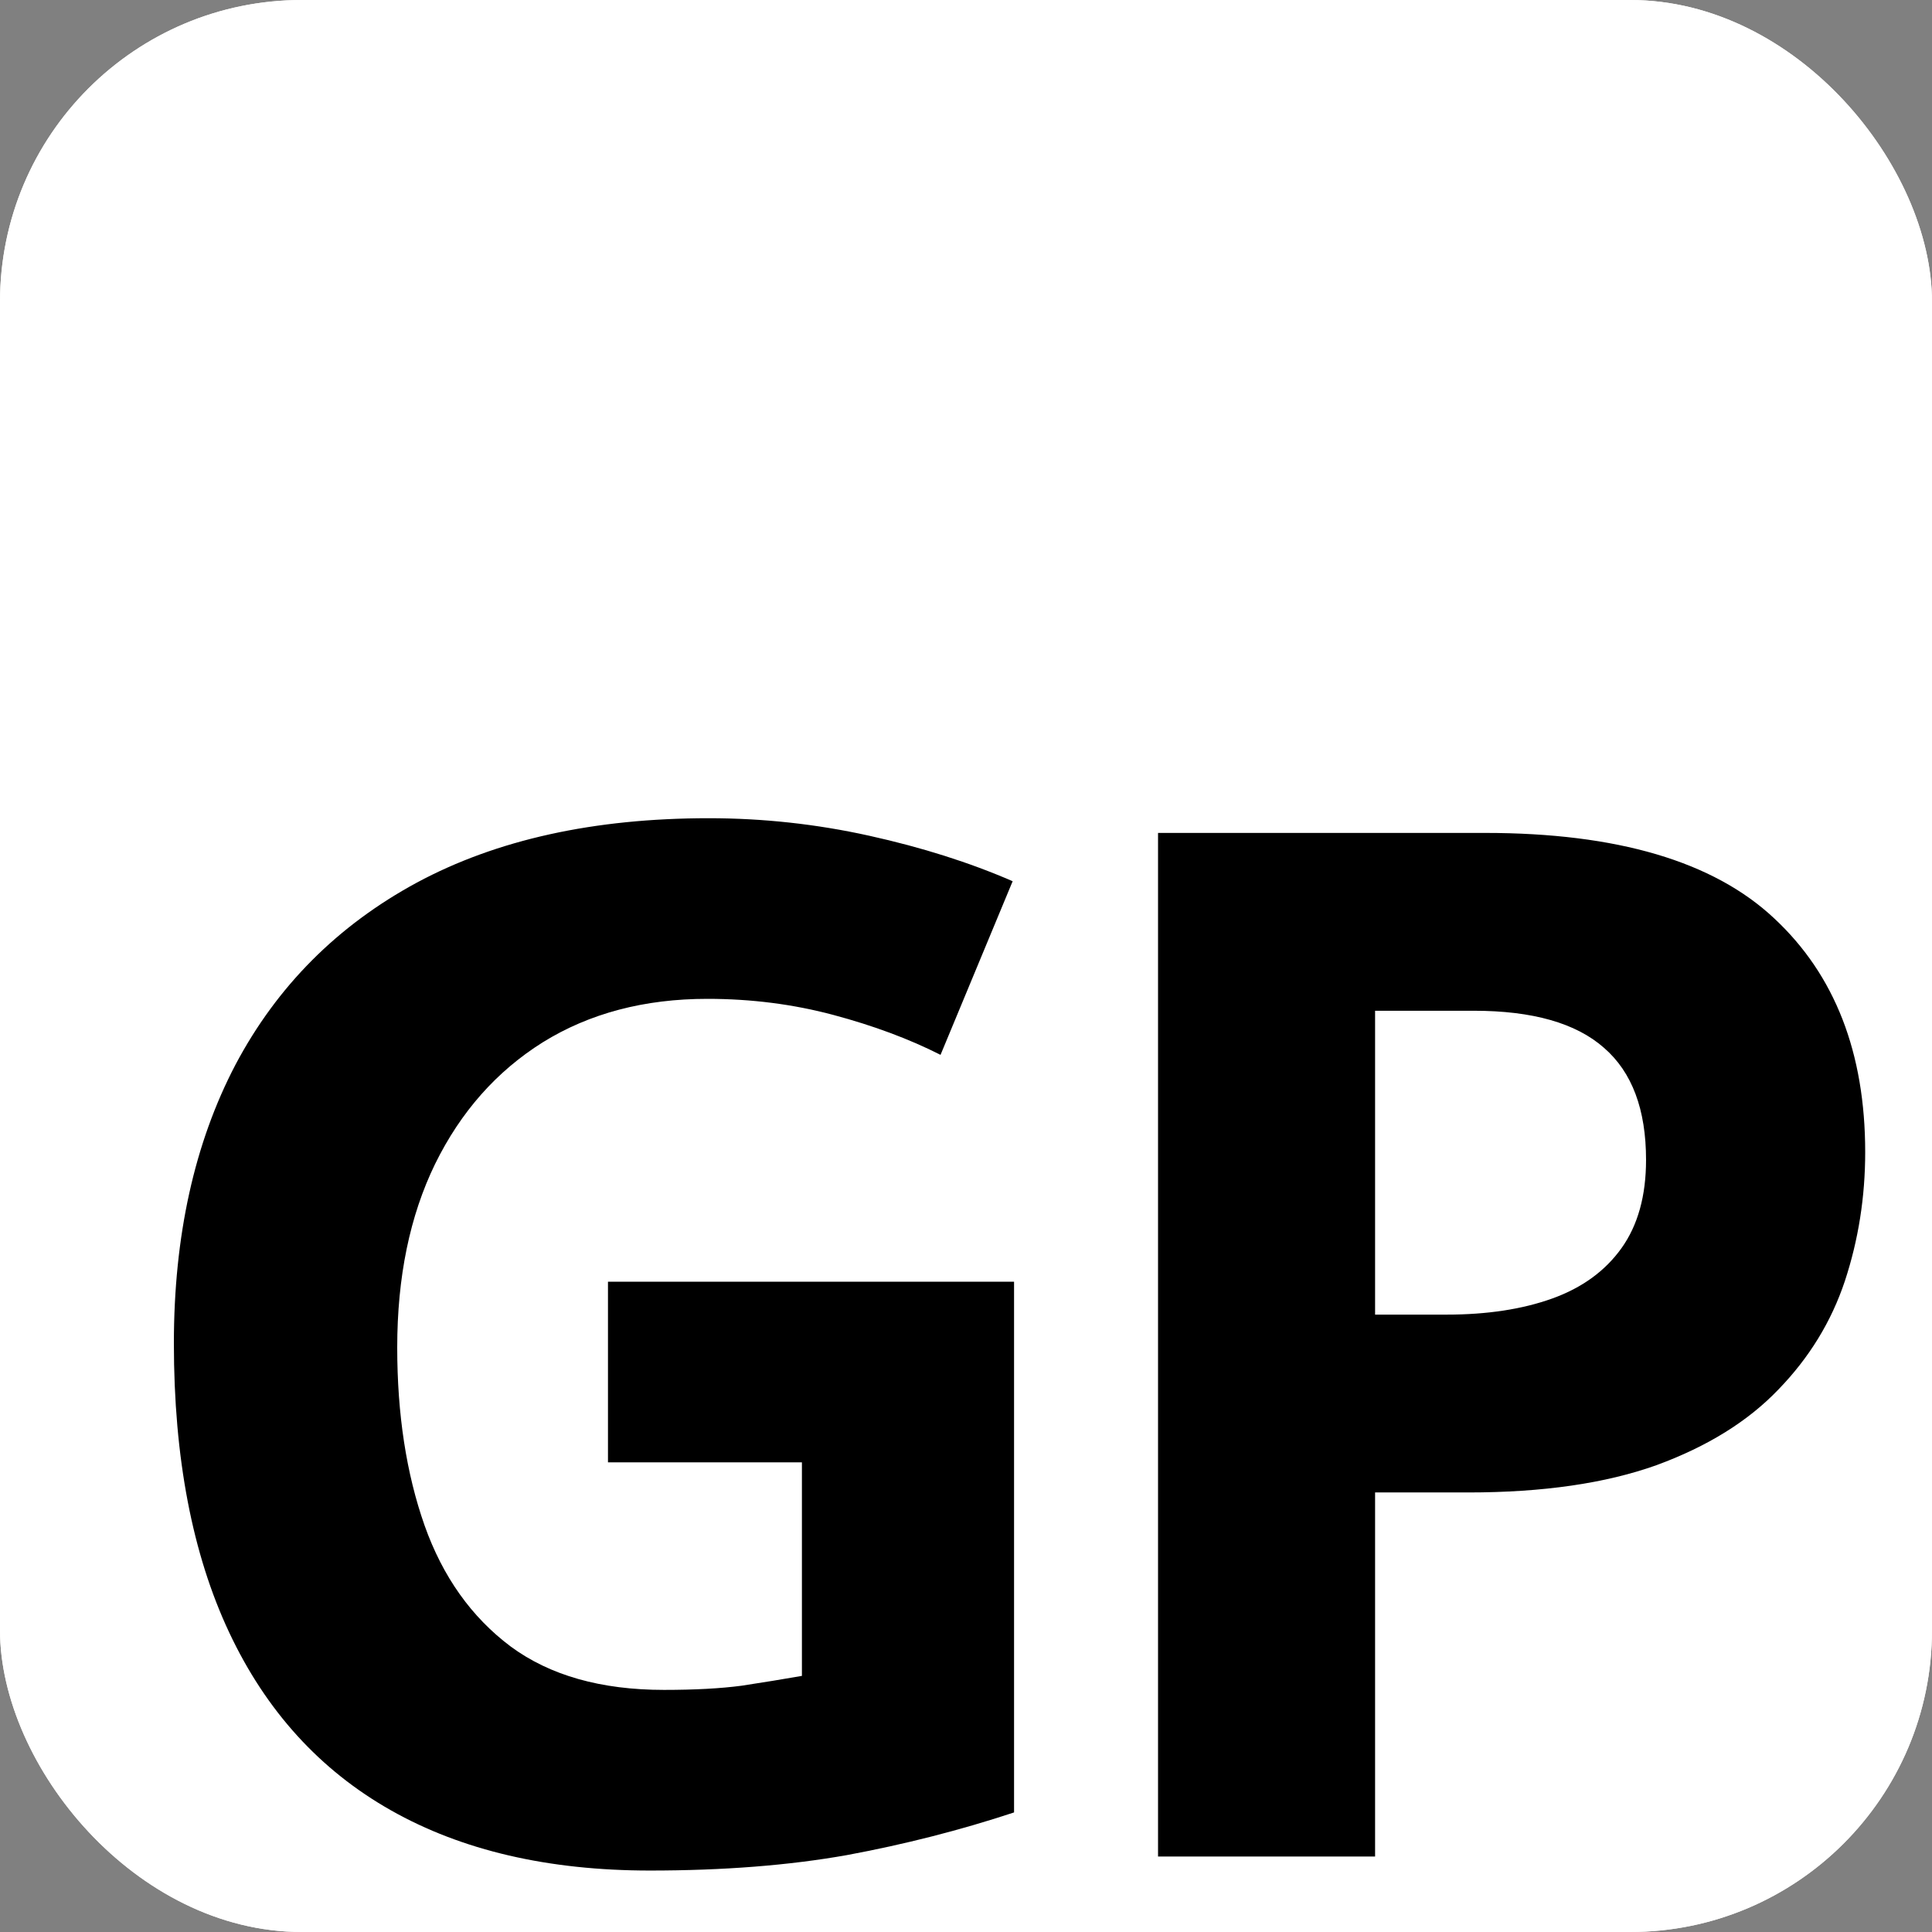 <svg width="128" height="128" viewBox="0 0 128 128" fill="none" xmlns="http://www.w3.org/2000/svg">
<rect x="0" y="0" width="128" height="128" fill="#808080" stroke="none"/>
<g clip-path="url(#clip0_75_3)">
<rect width="128" height="128" rx="20" fill="#F9F7F5"/>
<path d="M122 0H6C2.686 0 0 2.686 0 6V122C0 125.314 2.686 128 6 128H122C125.314 128 128 125.314 128 122V6C128 2.686 125.314 0 122 0Z" fill="white"/>
<path d="M40.28 84.916H67.184V120.078C63.628 121.253 59.932 122.196 56.098 122.907C52.263 123.588 47.918 123.928 43.063 123.928C36.322 123.928 30.6 122.598 25.9 119.938C21.199 117.279 17.628 113.352 15.185 108.156C12.742 102.961 11.52 96.575 11.52 88.999C11.52 81.886 12.881 75.732 15.602 70.537C18.354 65.341 22.359 61.321 27.616 58.476C32.904 55.631 39.352 54.209 46.959 54.209C50.547 54.209 54.088 54.595 57.582 55.368C61.077 56.141 64.246 57.146 67.091 58.383L62.313 69.887C60.242 68.836 57.876 67.954 55.216 67.243C52.557 66.532 49.774 66.176 46.867 66.176C42.692 66.176 39.058 67.135 35.966 69.052C32.904 70.97 30.523 73.66 28.822 77.124C27.152 80.556 26.317 84.607 26.317 89.277C26.317 93.699 26.92 97.626 28.127 101.059C29.332 104.461 31.234 107.136 33.832 109.084C36.43 111.001 39.816 111.96 43.991 111.96C46.032 111.96 47.748 111.867 49.14 111.682C50.562 111.465 51.892 111.249 53.129 111.032V96.884H40.28V84.916ZM98.386 55.183C107.137 55.183 113.523 57.069 117.543 60.842C121.564 64.584 123.574 69.748 123.574 76.335C123.574 79.304 123.125 82.149 122.228 84.87C121.332 87.561 119.863 89.957 117.822 92.06C115.812 94.163 113.121 95.833 109.75 97.07C106.38 98.276 102.22 98.879 97.272 98.879H91.103V123H76.723V55.183H98.386ZM97.644 66.965H91.103V87.097H95.834C98.525 87.097 100.86 86.741 102.839 86.03C104.818 85.319 106.349 84.205 107.431 82.69C108.513 81.175 109.055 79.226 109.055 76.845C109.055 73.505 108.127 71.031 106.271 69.423C104.416 67.784 101.54 66.965 97.644 66.965Z" fill="black"/>
</g>
<defs>
<clipPath id="clip0_75_3">
<rect width="128" height="128" rx="20" fill="white"/>
</clipPath>
</defs>
</svg>
